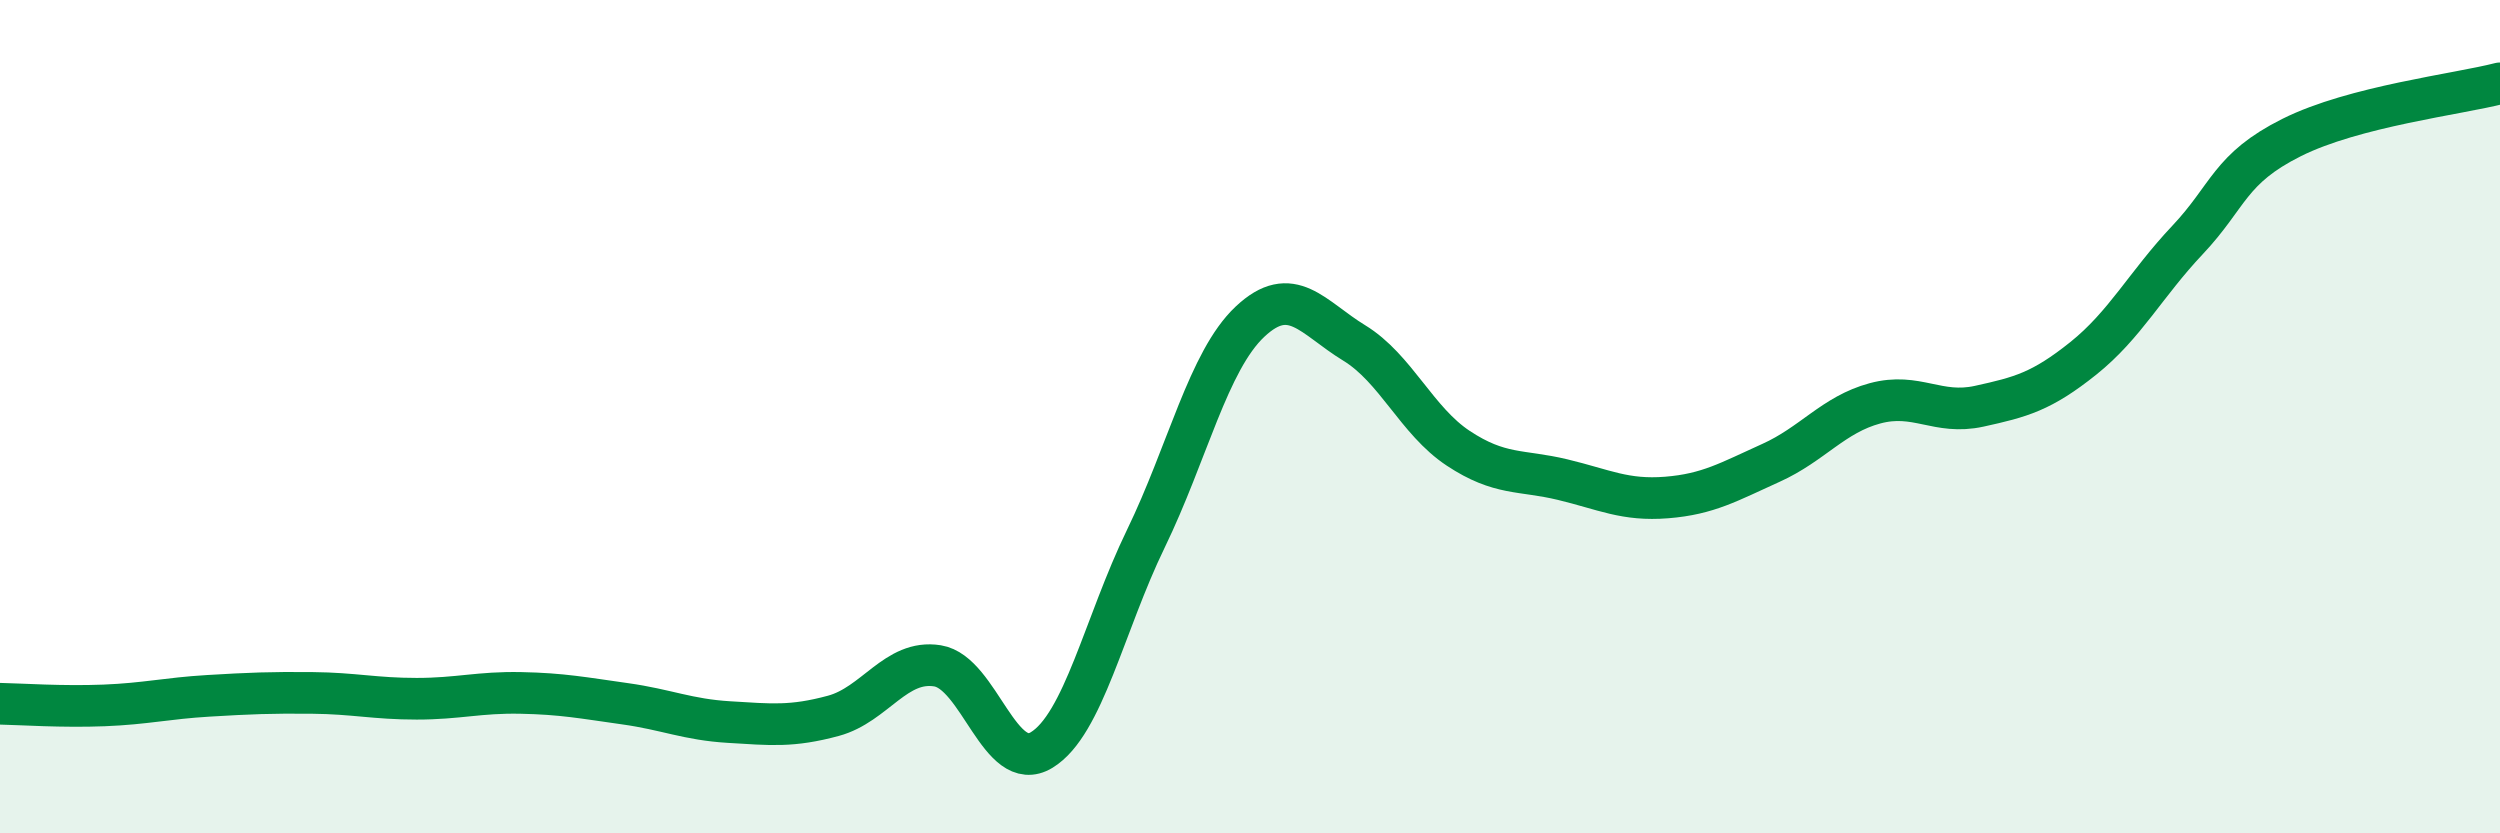 
    <svg width="60" height="20" viewBox="0 0 60 20" xmlns="http://www.w3.org/2000/svg">
      <path
        d="M 0,16.89 C 0.5,16.9 1.5,16.97 2.5,16.93 C 3.5,16.89 4,16.76 5,16.7 C 6,16.64 6.5,16.62 7.5,16.63 C 8.5,16.64 9,16.77 10,16.77 C 11,16.77 11.5,16.61 12.5,16.63 C 13.5,16.65 14,16.75 15,16.89 C 16,17.03 16.5,17.27 17.5,17.33 C 18.5,17.39 19,17.45 20,17.18 C 21,16.91 21.5,15.82 22.5,15.98 C 23.5,16.14 24,18.61 25,18 C 26,17.39 26.5,14.99 27.5,12.93 C 28.5,10.87 29,8.66 30,7.72 C 31,6.78 31.5,7.62 32.5,8.23 C 33.5,8.84 34,10.1 35,10.76 C 36,11.42 36.5,11.27 37.5,11.51 C 38.5,11.75 39,12.02 40,11.94 C 41,11.86 41.5,11.56 42.5,11.11 C 43.5,10.66 44,9.95 45,9.68 C 46,9.41 46.5,9.97 47.5,9.75 C 48.5,9.53 49,9.4 50,8.6 C 51,7.8 51.5,6.82 52.5,5.76 C 53.5,4.7 53.5,4.05 55,3.3 C 56.5,2.55 59,2.26 60,2L60 20L0 20Z"
        fill="#008740"
        opacity="0.1"
        stroke-linecap="round"
        stroke-linejoin="round"
      />
      <path
        d="M 0,16.89 C 0.5,16.9 1.5,16.97 2.5,16.93 C 3.5,16.89 4,16.76 5,16.7 C 6,16.64 6.5,16.62 7.5,16.63 C 8.5,16.64 9,16.77 10,16.77 C 11,16.77 11.5,16.61 12.5,16.63 C 13.5,16.65 14,16.75 15,16.89 C 16,17.03 16.5,17.27 17.5,17.33 C 18.5,17.39 19,17.45 20,17.18 C 21,16.91 21.5,15.82 22.5,15.98 C 23.5,16.14 24,18.61 25,18 C 26,17.39 26.5,14.99 27.5,12.93 C 28.5,10.87 29,8.66 30,7.72 C 31,6.78 31.5,7.62 32.5,8.23 C 33.5,8.84 34,10.1 35,10.76 C 36,11.42 36.5,11.27 37.5,11.51 C 38.5,11.75 39,12.02 40,11.94 C 41,11.86 41.5,11.56 42.5,11.11 C 43.5,10.66 44,9.95 45,9.68 C 46,9.41 46.5,9.97 47.5,9.75 C 48.5,9.53 49,9.4 50,8.6 C 51,7.8 51.5,6.82 52.5,5.76 C 53.5,4.7 53.5,4.05 55,3.3 C 56.5,2.55 59,2.26 60,2"
        stroke="#008740"
        stroke-width="1"
        fill="none"
        stroke-linecap="round"
        stroke-linejoin="round"
      />
    </svg>
  